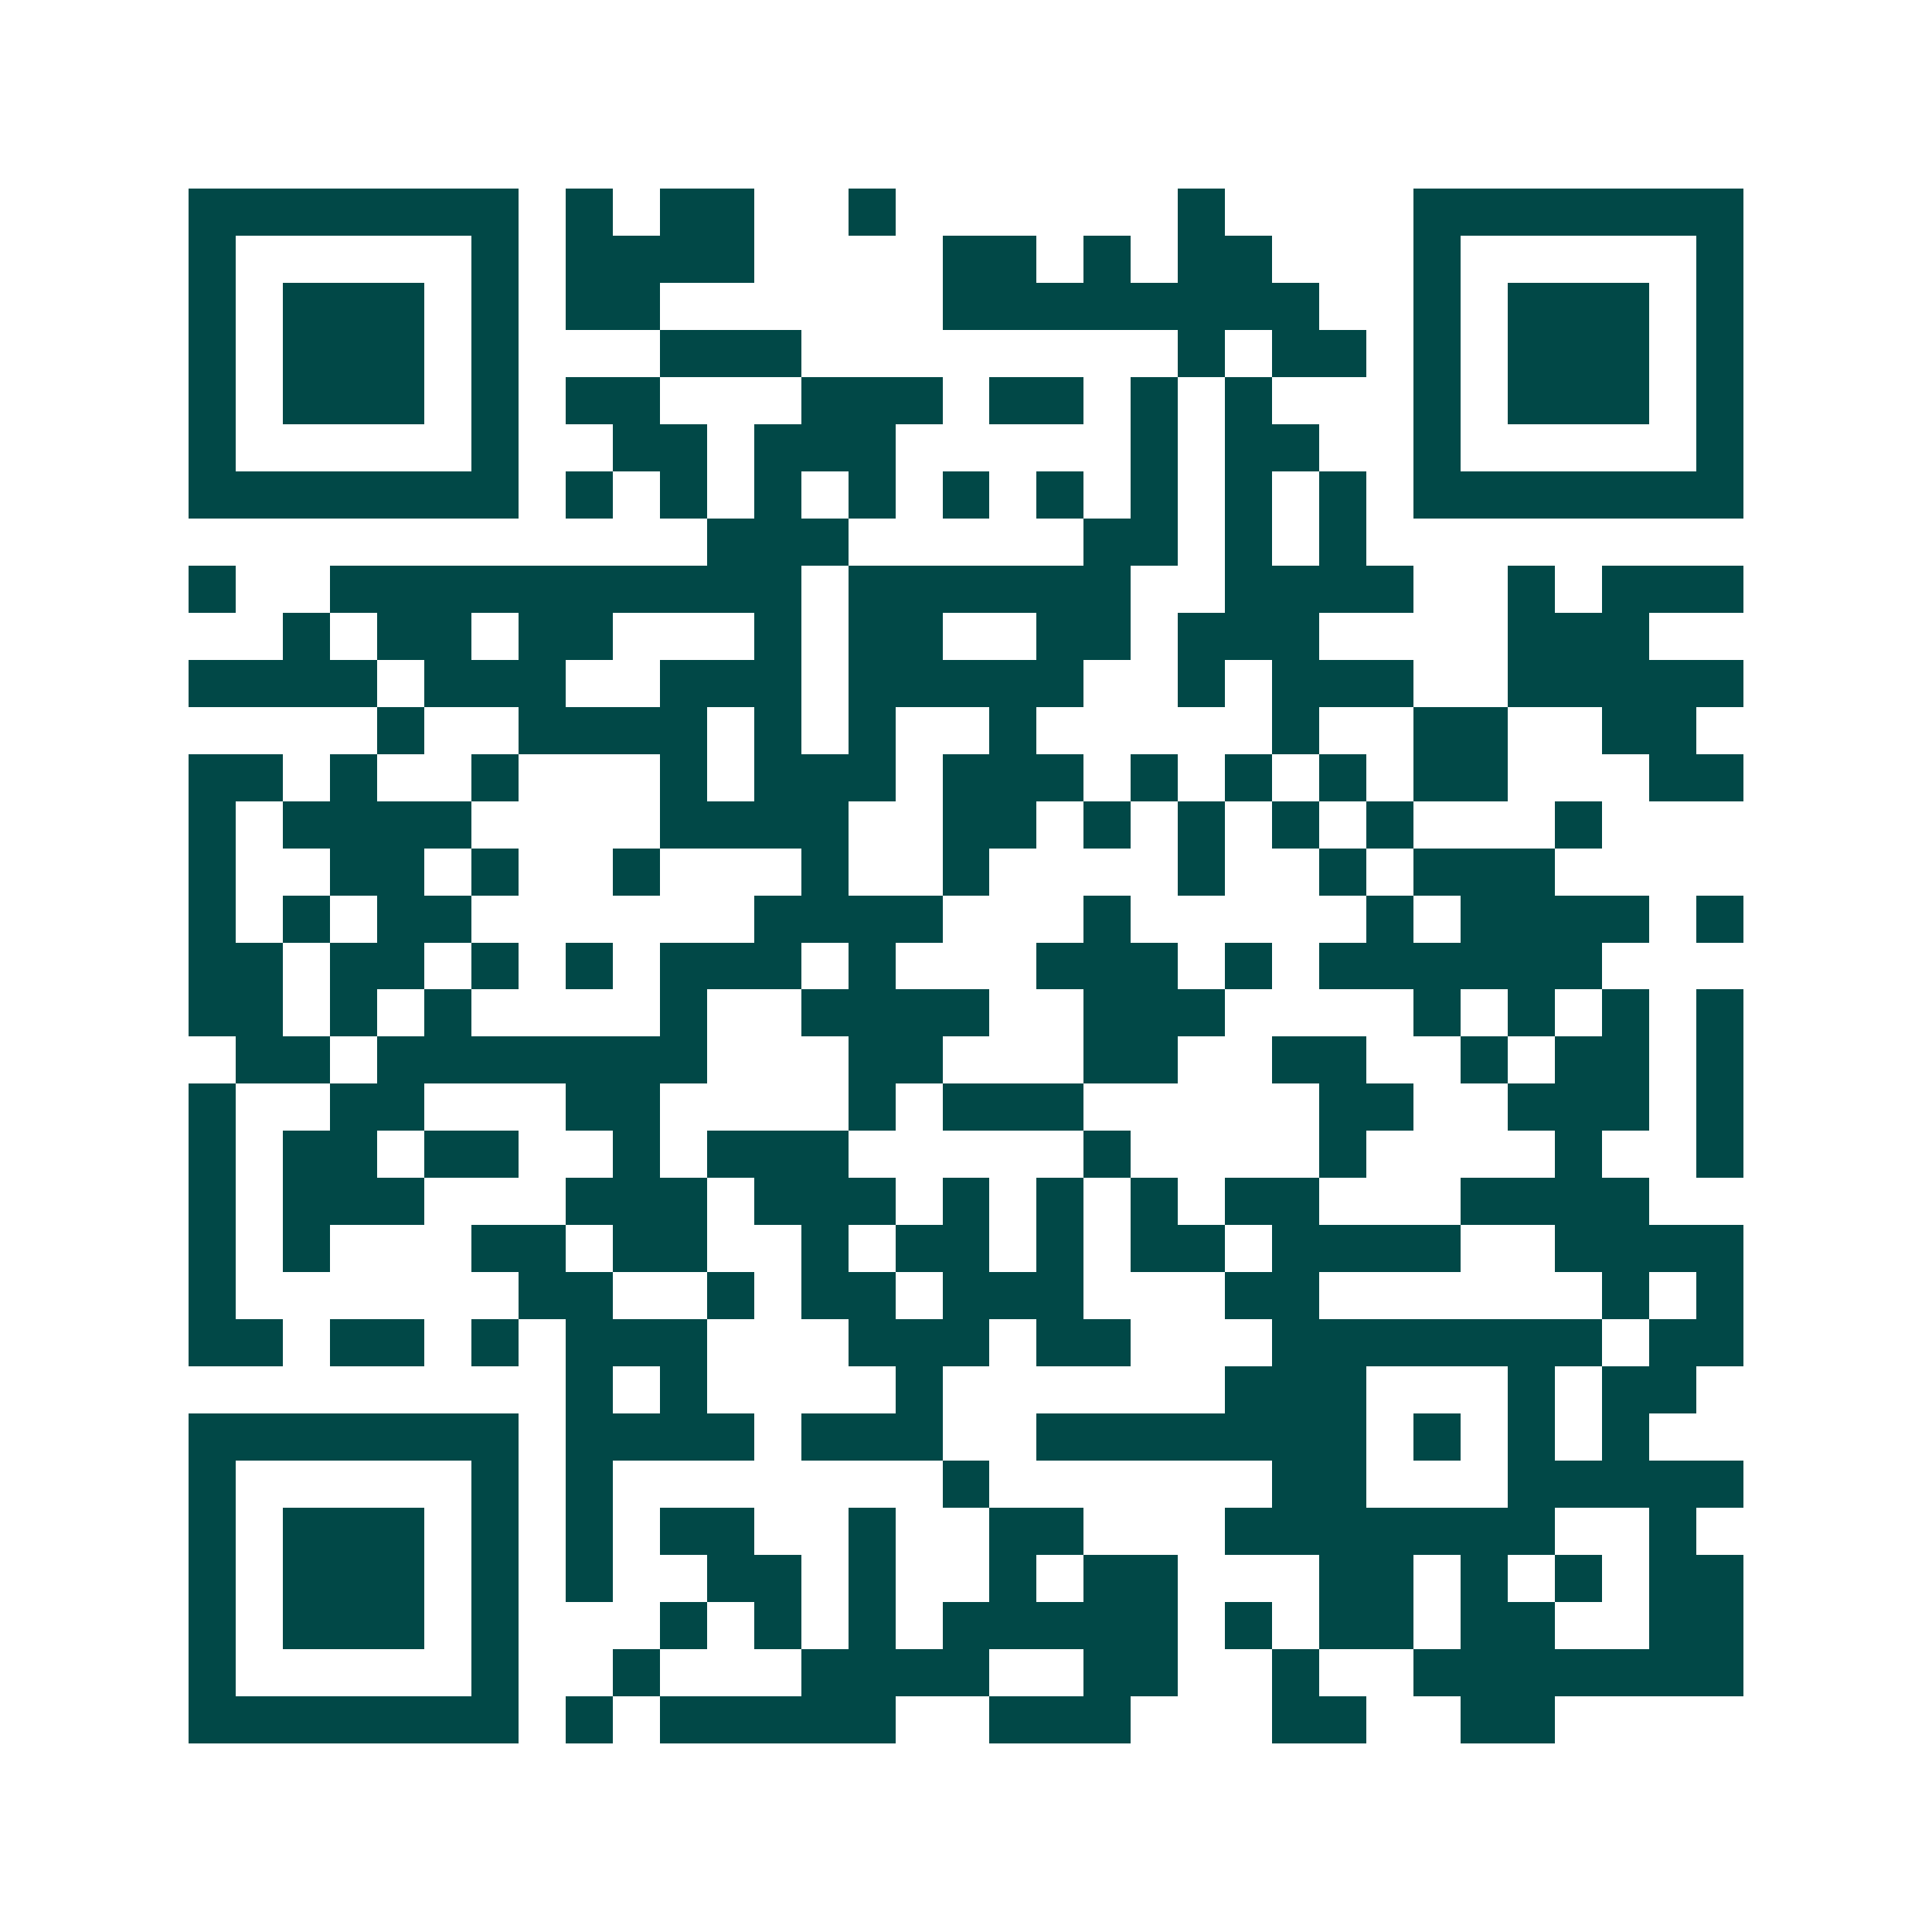 <svg xmlns="http://www.w3.org/2000/svg" width="200" height="200" viewBox="0 0 41 41" shape-rendering="crispEdges"><path fill="#ffffff" d="M0 0h41v41H0z"/><path stroke="#014847" d="M4 4.5h7m1 0h1m1 0h2m2 0h1m6 0h1m4 0h7M4 5.5h1m5 0h1m1 0h4m4 0h2m1 0h1m1 0h2m3 0h1m5 0h1M4 6.5h1m1 0h3m1 0h1m1 0h2m6 0h8m2 0h1m1 0h3m1 0h1M4 7.5h1m1 0h3m1 0h1m3 0h3m8 0h1m1 0h2m1 0h1m1 0h3m1 0h1M4 8.5h1m1 0h3m1 0h1m1 0h2m3 0h3m1 0h2m1 0h1m1 0h1m3 0h1m1 0h3m1 0h1M4 9.5h1m5 0h1m2 0h2m1 0h3m5 0h1m1 0h2m2 0h1m5 0h1M4 10.5h7m1 0h1m1 0h1m1 0h1m1 0h1m1 0h1m1 0h1m1 0h1m1 0h1m1 0h1m1 0h7M15 11.5h3m5 0h2m1 0h1m1 0h1M4 12.5h1m2 0h10m1 0h6m2 0h4m2 0h1m1 0h3M6 13.5h1m1 0h2m1 0h2m3 0h1m1 0h2m2 0h2m1 0h3m4 0h3M4 14.5h4m1 0h3m2 0h3m1 0h5m2 0h1m1 0h3m2 0h5M8 15.5h1m2 0h4m1 0h1m1 0h1m2 0h1m5 0h1m2 0h2m2 0h2M4 16.5h2m1 0h1m2 0h1m3 0h1m1 0h3m1 0h3m1 0h1m1 0h1m1 0h1m1 0h2m3 0h2M4 17.5h1m1 0h4m4 0h4m2 0h2m1 0h1m1 0h1m1 0h1m1 0h1m3 0h1M4 18.5h1m2 0h2m1 0h1m2 0h1m3 0h1m2 0h1m4 0h1m2 0h1m1 0h3M4 19.5h1m1 0h1m1 0h2m6 0h4m3 0h1m5 0h1m1 0h4m1 0h1M4 20.5h2m1 0h2m1 0h1m1 0h1m1 0h3m1 0h1m3 0h3m1 0h1m1 0h6M4 21.5h2m1 0h1m1 0h1m4 0h1m2 0h4m2 0h3m4 0h1m1 0h1m1 0h1m1 0h1M5 22.5h2m1 0h7m3 0h2m3 0h2m2 0h2m2 0h1m1 0h2m1 0h1M4 23.5h1m2 0h2m3 0h2m4 0h1m1 0h3m5 0h2m2 0h3m1 0h1M4 24.5h1m1 0h2m1 0h2m2 0h1m1 0h3m5 0h1m4 0h1m4 0h1m2 0h1M4 25.5h1m1 0h3m3 0h3m1 0h3m1 0h1m1 0h1m1 0h1m1 0h2m3 0h4M4 26.5h1m1 0h1m3 0h2m1 0h2m2 0h1m1 0h2m1 0h1m1 0h2m1 0h4m2 0h4M4 27.5h1m6 0h2m2 0h1m1 0h2m1 0h3m3 0h2m6 0h1m1 0h1M4 28.5h2m1 0h2m1 0h1m1 0h3m3 0h3m1 0h2m3 0h7m1 0h2M12 29.5h1m1 0h1m4 0h1m6 0h3m3 0h1m1 0h2M4 30.5h7m1 0h4m1 0h3m2 0h7m1 0h1m1 0h1m1 0h1M4 31.5h1m5 0h1m1 0h1m7 0h1m6 0h2m3 0h5M4 32.5h1m1 0h3m1 0h1m1 0h1m1 0h2m2 0h1m2 0h2m3 0h7m2 0h1M4 33.5h1m1 0h3m1 0h1m1 0h1m2 0h2m1 0h1m2 0h1m1 0h2m3 0h2m1 0h1m1 0h1m1 0h2M4 34.5h1m1 0h3m1 0h1m3 0h1m1 0h1m1 0h1m1 0h5m1 0h1m1 0h2m1 0h2m2 0h2M4 35.5h1m5 0h1m2 0h1m3 0h4m2 0h2m2 0h1m2 0h7M4 36.5h7m1 0h1m1 0h5m2 0h3m3 0h2m2 0h2"/></svg>

